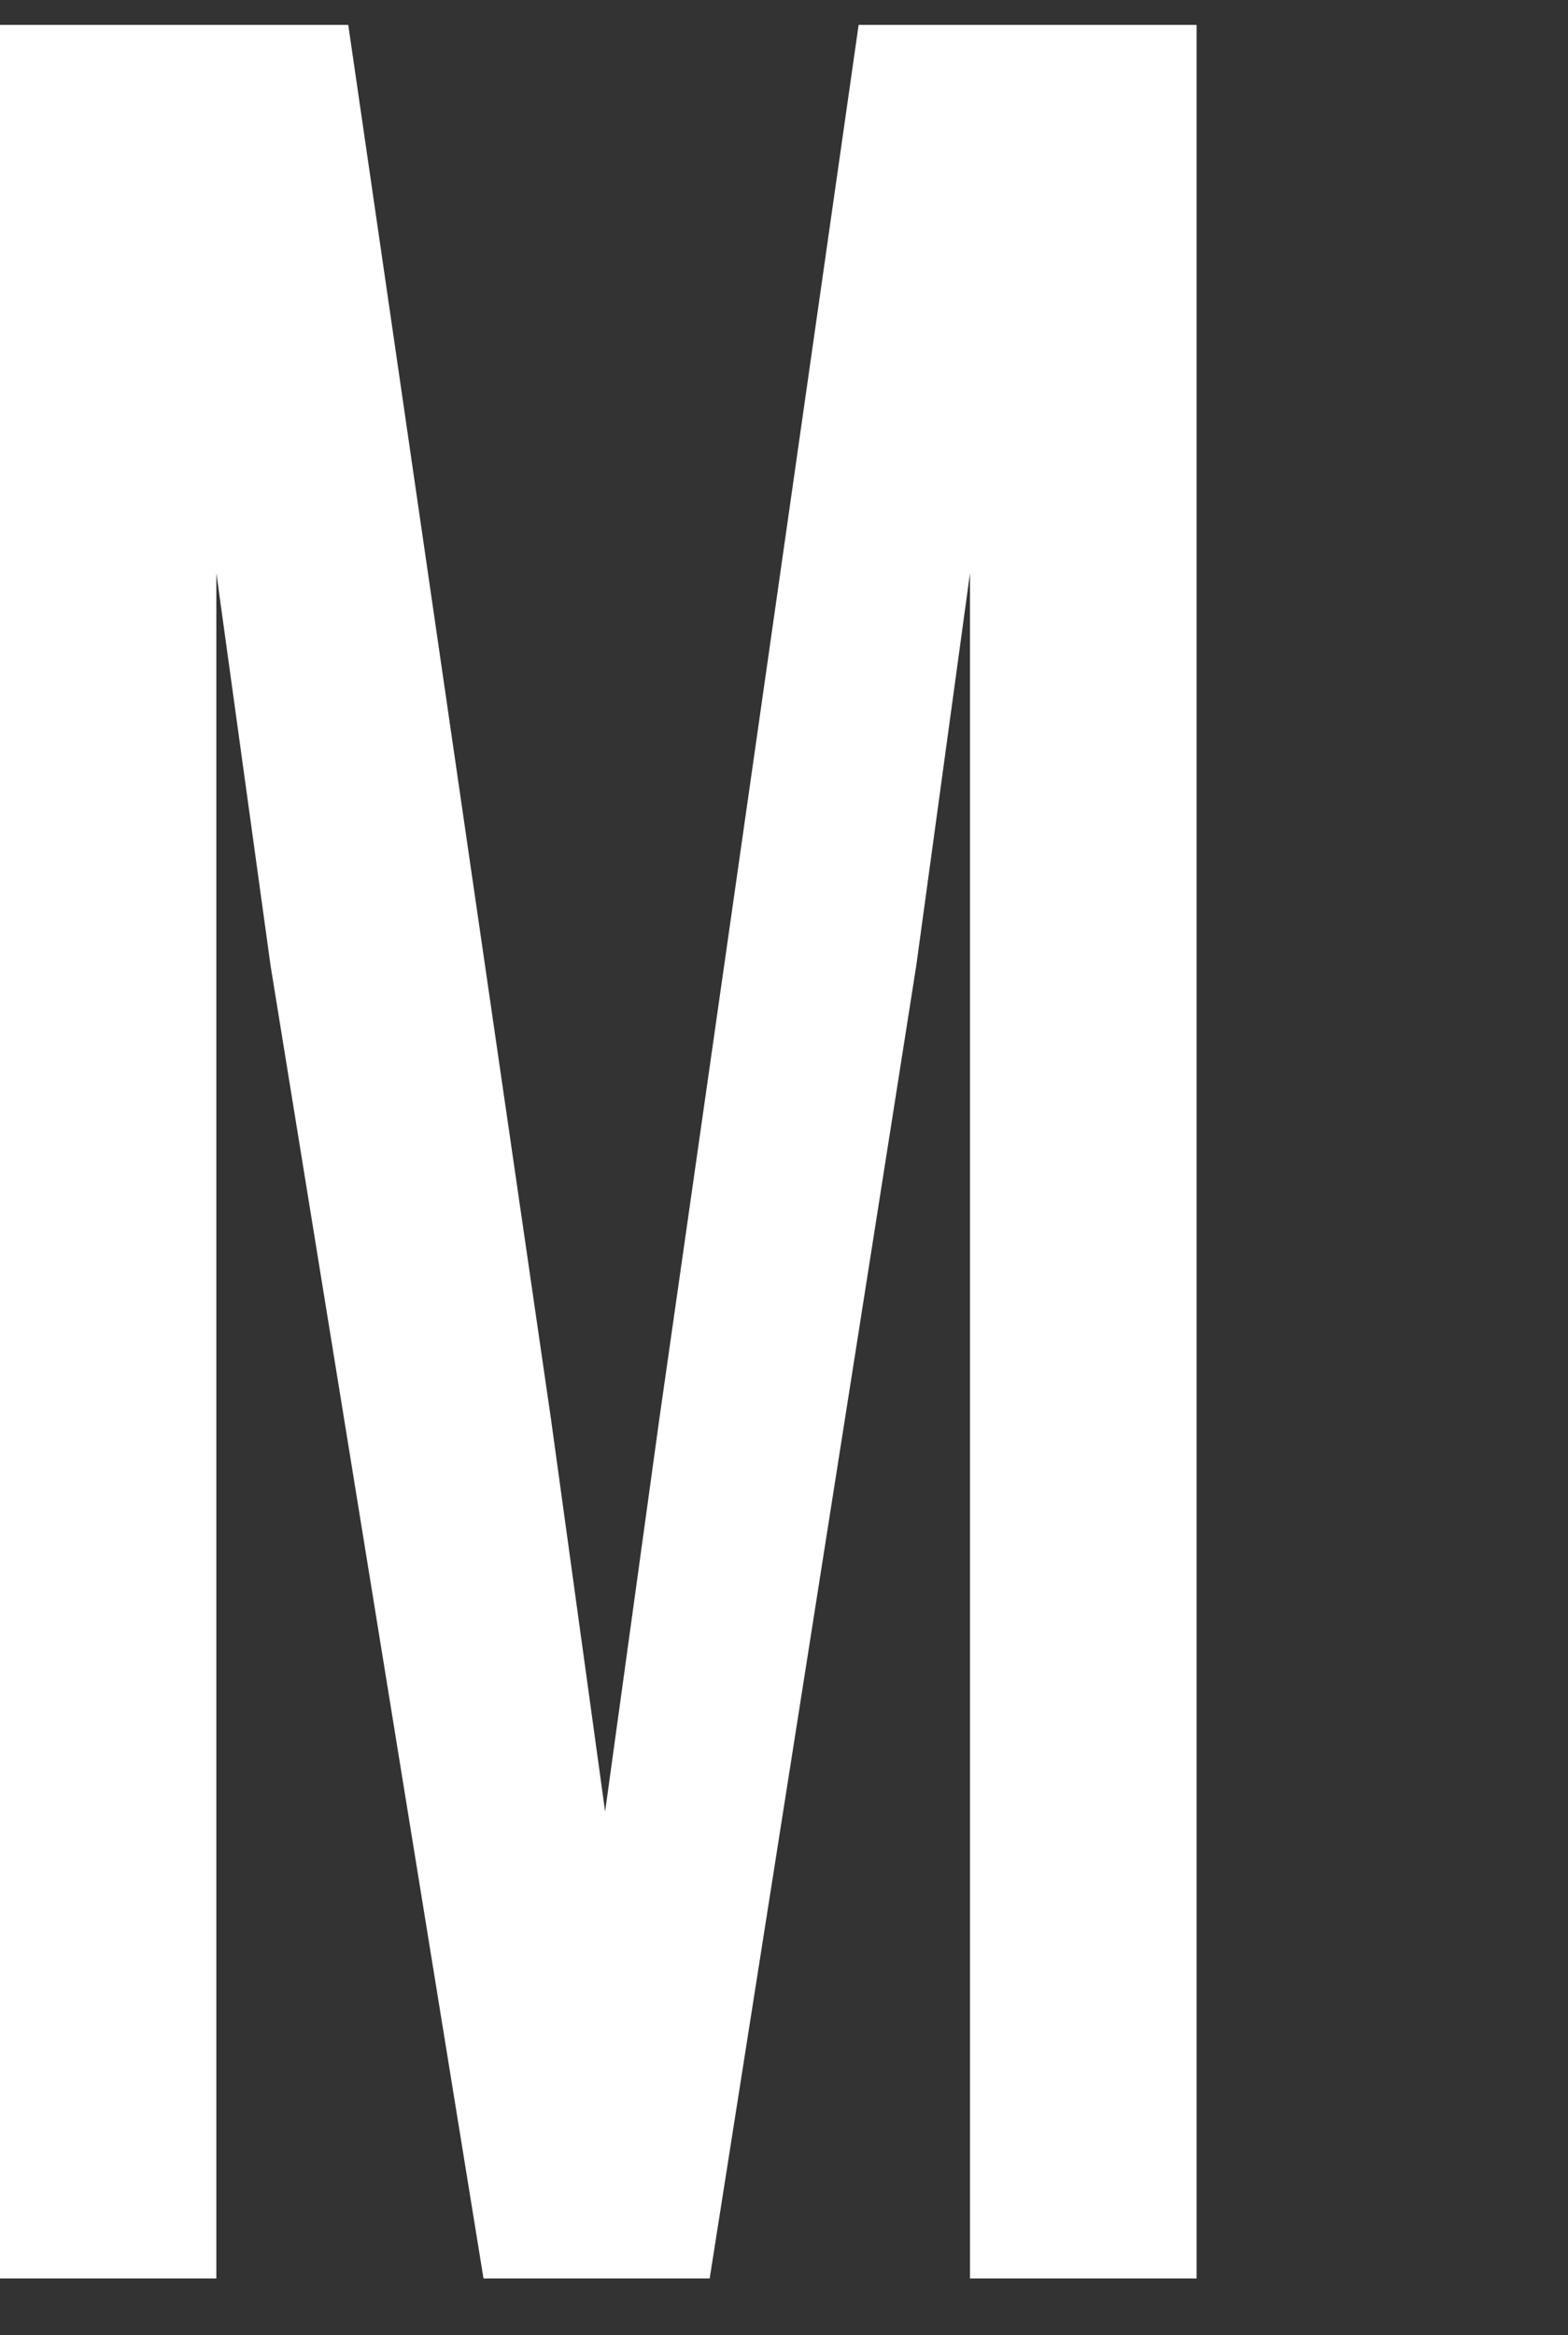 <svg height="390" fill="#fff" width="262" xmlns="http://www.w3.org/2000/svg" viewBox="0 0 262 390"><rect x="0" y="0" width="262" height="390" fill="#333333" stroke="none"/><polygon points="110.17 236.97 101.11 302.54 92.06 236.97 58.19 4.16 0 4.16 0 380.52 36.15 380.52 36.15 95.7 45.21 161.27 80.79 380.52 118.58 380.52 153.1 161.27 162.08 95.7 162.08 380.52 199.94 380.52 199.94 4.16 143.47 4.16 110.17 236.97"/></svg>
